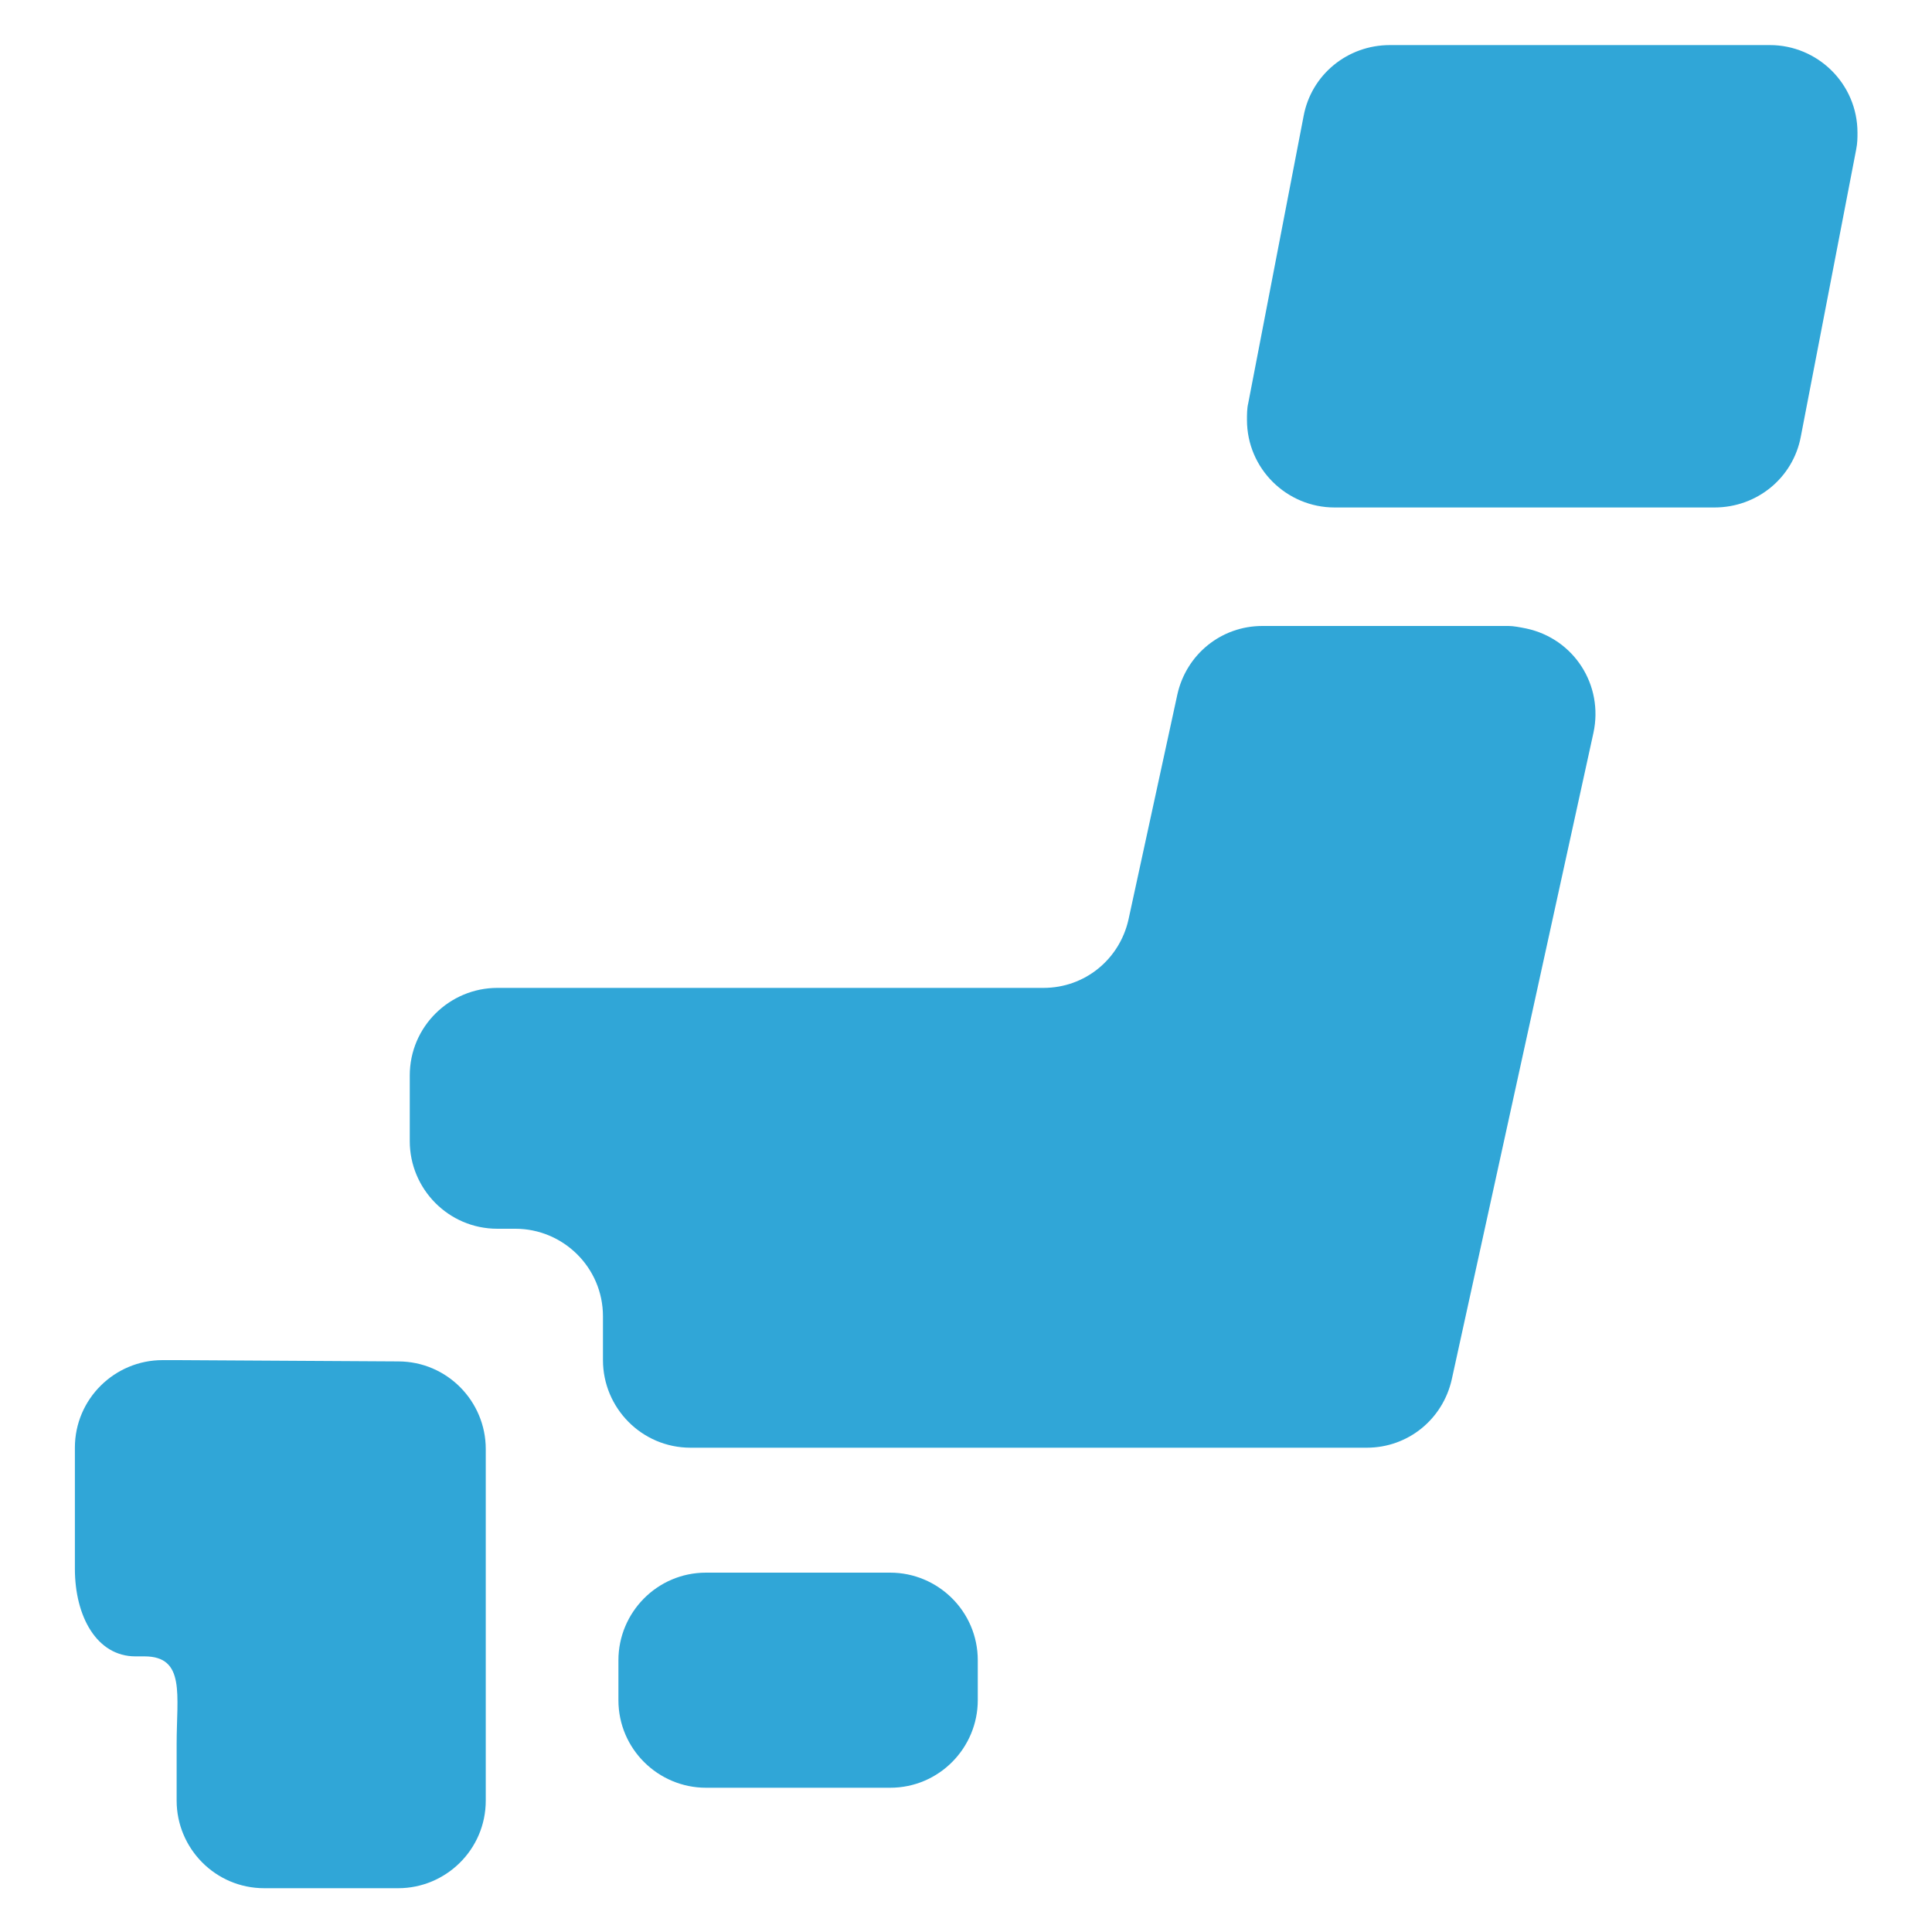 <?xml version="1.0" encoding="utf-8"?>
<!-- Generator: Adobe Illustrator 25.2.1, SVG Export Plug-In . SVG Version: 6.00 Build 0)  -->
<svg version="1.1" id="レイヤー_1" xmlns="http://www.w3.org/2000/svg" xmlns:xlink="http://www.w3.org/1999/xlink" x="0px"
	 y="0px" viewBox="0 0 150 150" style="enable-background:new 0 0 150 150;" xml:space="preserve">
<style type="text/css">
	.st0{fill:#30A6D7;}
	.st1{enable-background:new    ;}
</style>
<g id="マスクグループ_7" transform="translate(-590.523 -1614)">
	<g id="日本地図のアイコン" transform="translate(968.337 1614)">
		<path id="パス_74" class="st0" d="M-301.9,132c0,3.7-3,6.8-6.8,6.8H-323c-3.7,0-6.8-3-6.8-6.8c0,0,0,0,0,0v-3.1
			c0-3.7,3-6.8,6.8-6.8c0,0,0,0,0,0h14.3c3.7,0,6.8,3,6.8,6.8V132z"/>
		<path id="パス_75" class="st0" d="M-364,105.6h-1.2c-3.7,0-6.8,3-6.8,6.8v9.4c0,3.7,1.7,6.8,4.7,6.8h0.7c3.2,0,2.5,3,2.5,6.8
			v4.4c0,3.7,3,6.8,6.8,6.8h10.4c3.7,0,6.8-3,6.8-6.8v-27.3c0-3.7-3-6.8-6.8-6.8L-364,105.6L-364,105.6z"/>
		<path id="パス_76" class="st0" d="M-279.8,48.6c-3.2,0-5.9,2.2-6.6,5.3l-3.8,17.5c-0.7,3.1-3.4,5.3-6.6,5.3h-42.4
			c-3.7,0-6.8,3-6.8,6.8v5.1c0,3.7,3,6.8,6.8,6.8h1.4c3.7,0,6.8,3,6.8,6.8v3.4c0,3.7,3,6.8,6.8,6.8h52.5c3.2,0,5.9-2.2,6.6-5.3
			l11-50.2c0.8-3.7-1.5-7.3-5.2-8.1c-0.5-0.1-1-0.2-1.4-0.2L-279.8,48.6L-279.8,48.6z"/>
		<path id="パス_77" class="st0" d="M-238,33.9c-0.6,3.2-3.4,5.5-6.7,5.5h-29.5c-3.7,0-6.8-3-6.8-6.8c0-0.4,0-0.9,0.1-1.3
			l4.3-22.3c0.6-3.2,3.4-5.5,6.7-5.5h29.5c3.7,0,6.8,3,6.8,6.8c0,0.4,0,0.8-0.1,1.3L-238,33.9z"/>
	</g>
</g>
</svg>
